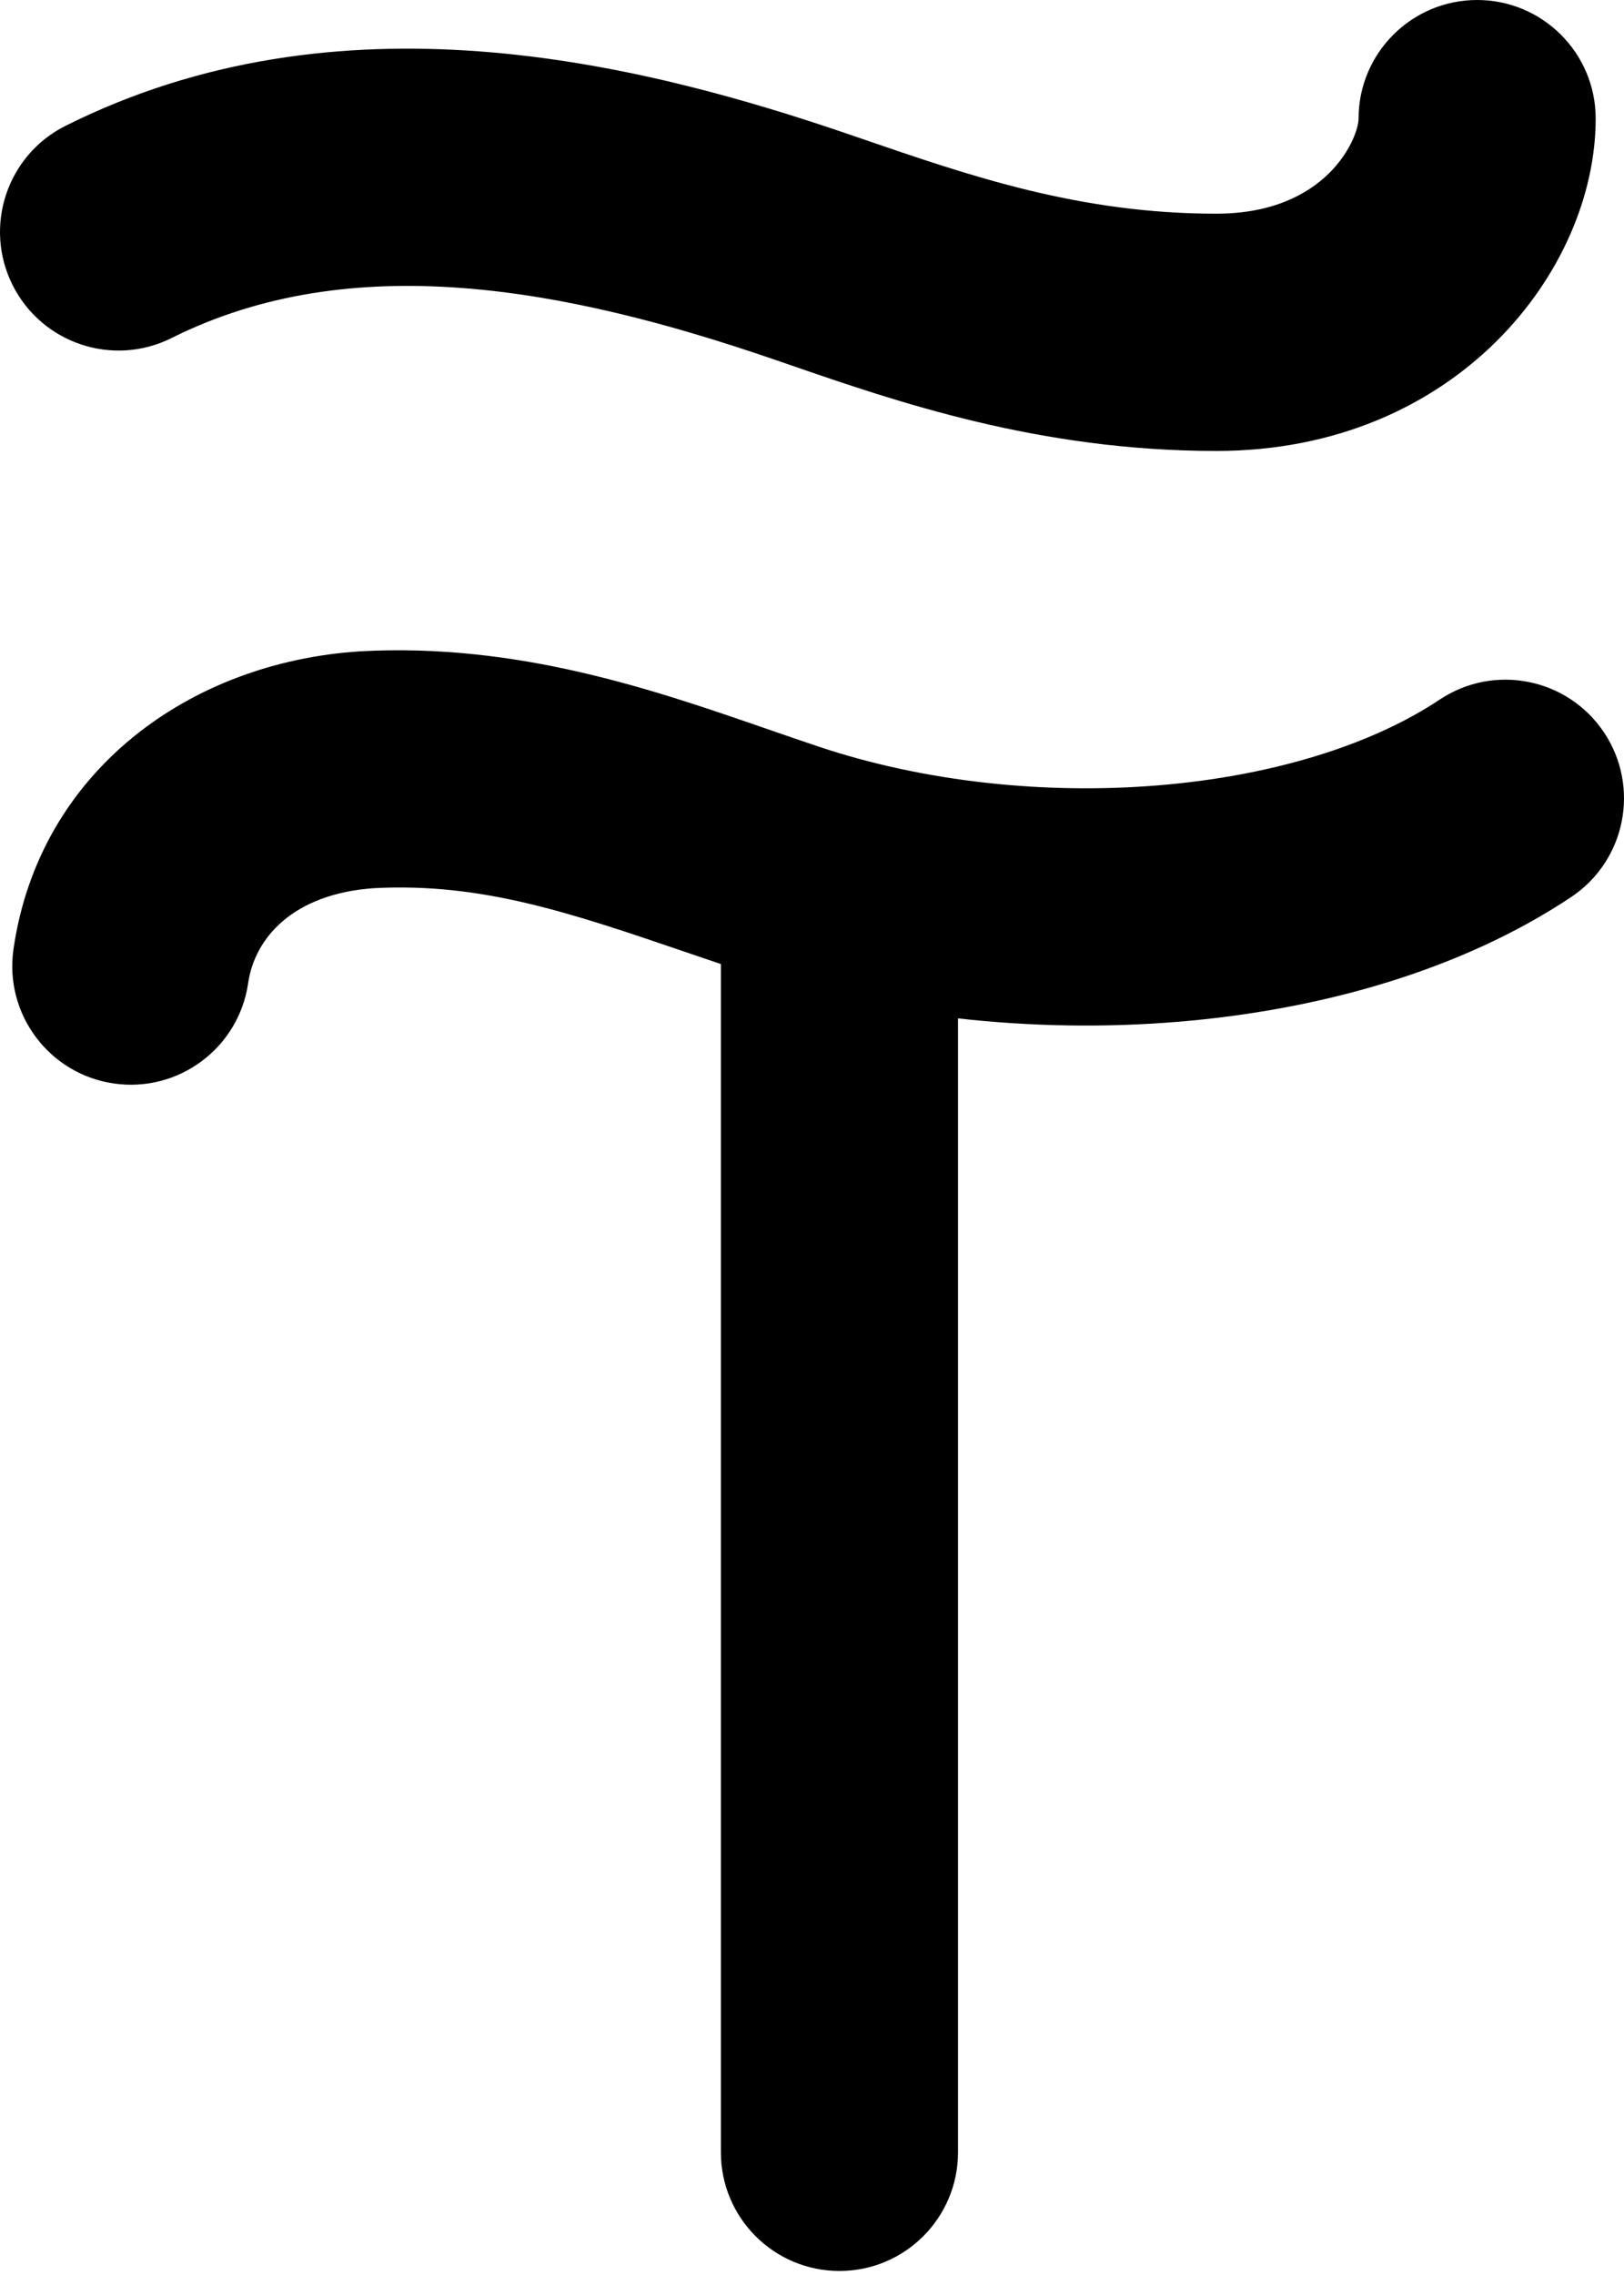 <?xml version="1.0" encoding="UTF-8"?> <svg xmlns="http://www.w3.org/2000/svg" width="115" height="161" viewBox="0 0 115 161" fill="none"> <path fill-rule="evenodd" clip-rule="evenodd" d="M104.6 0C109.236 0 112.995 3.759 112.995 8.395C112.995 19.126 103.141 31.914 86.126 31.914C73.595 31.914 63.524 28.441 55.995 25.845C55.597 25.708 55.207 25.573 54.823 25.442C39.987 20.35 24.901 17.546 12.152 23.921C8.005 25.995 2.962 24.314 0.888 20.167C-1.185 16.02 0.496 10.977 4.643 8.903C23.96 -0.756 44.95 4.302 60.273 9.56C60.531 9.648 60.788 9.737 61.046 9.825C68.733 12.467 76.463 15.123 86.126 15.123C94.032 15.123 96.204 9.69 96.204 8.395C96.204 3.759 99.963 0 104.6 0ZM26.511 62.854C20.727 63.244 18.031 66.401 17.573 69.571C16.909 74.16 12.651 77.342 8.062 76.678C3.473 76.014 0.291 71.756 0.955 67.168C2.77 54.617 13.378 46.878 25.473 46.096L25.568 46.09C36.706 45.497 46.257 48.801 54.394 51.615C55.658 52.052 56.887 52.478 58.083 52.875C65.47 55.327 73.972 56.24 82.021 55.579C90.14 54.911 97.166 52.699 101.947 49.511C105.805 46.939 111.017 47.982 113.589 51.84C116.161 55.697 115.119 60.91 111.261 63.482C103.449 68.689 93.439 71.487 83.397 72.313C78.307 72.731 73.046 72.657 67.839 72.07V152.319C67.839 156.956 64.08 160.715 59.443 160.715C54.807 160.715 51.048 156.956 51.048 152.319V68.226C50.205 67.941 49.384 67.661 48.582 67.388C40.347 64.581 34.124 62.46 26.511 62.854Z" fill="black"></path> </svg> 